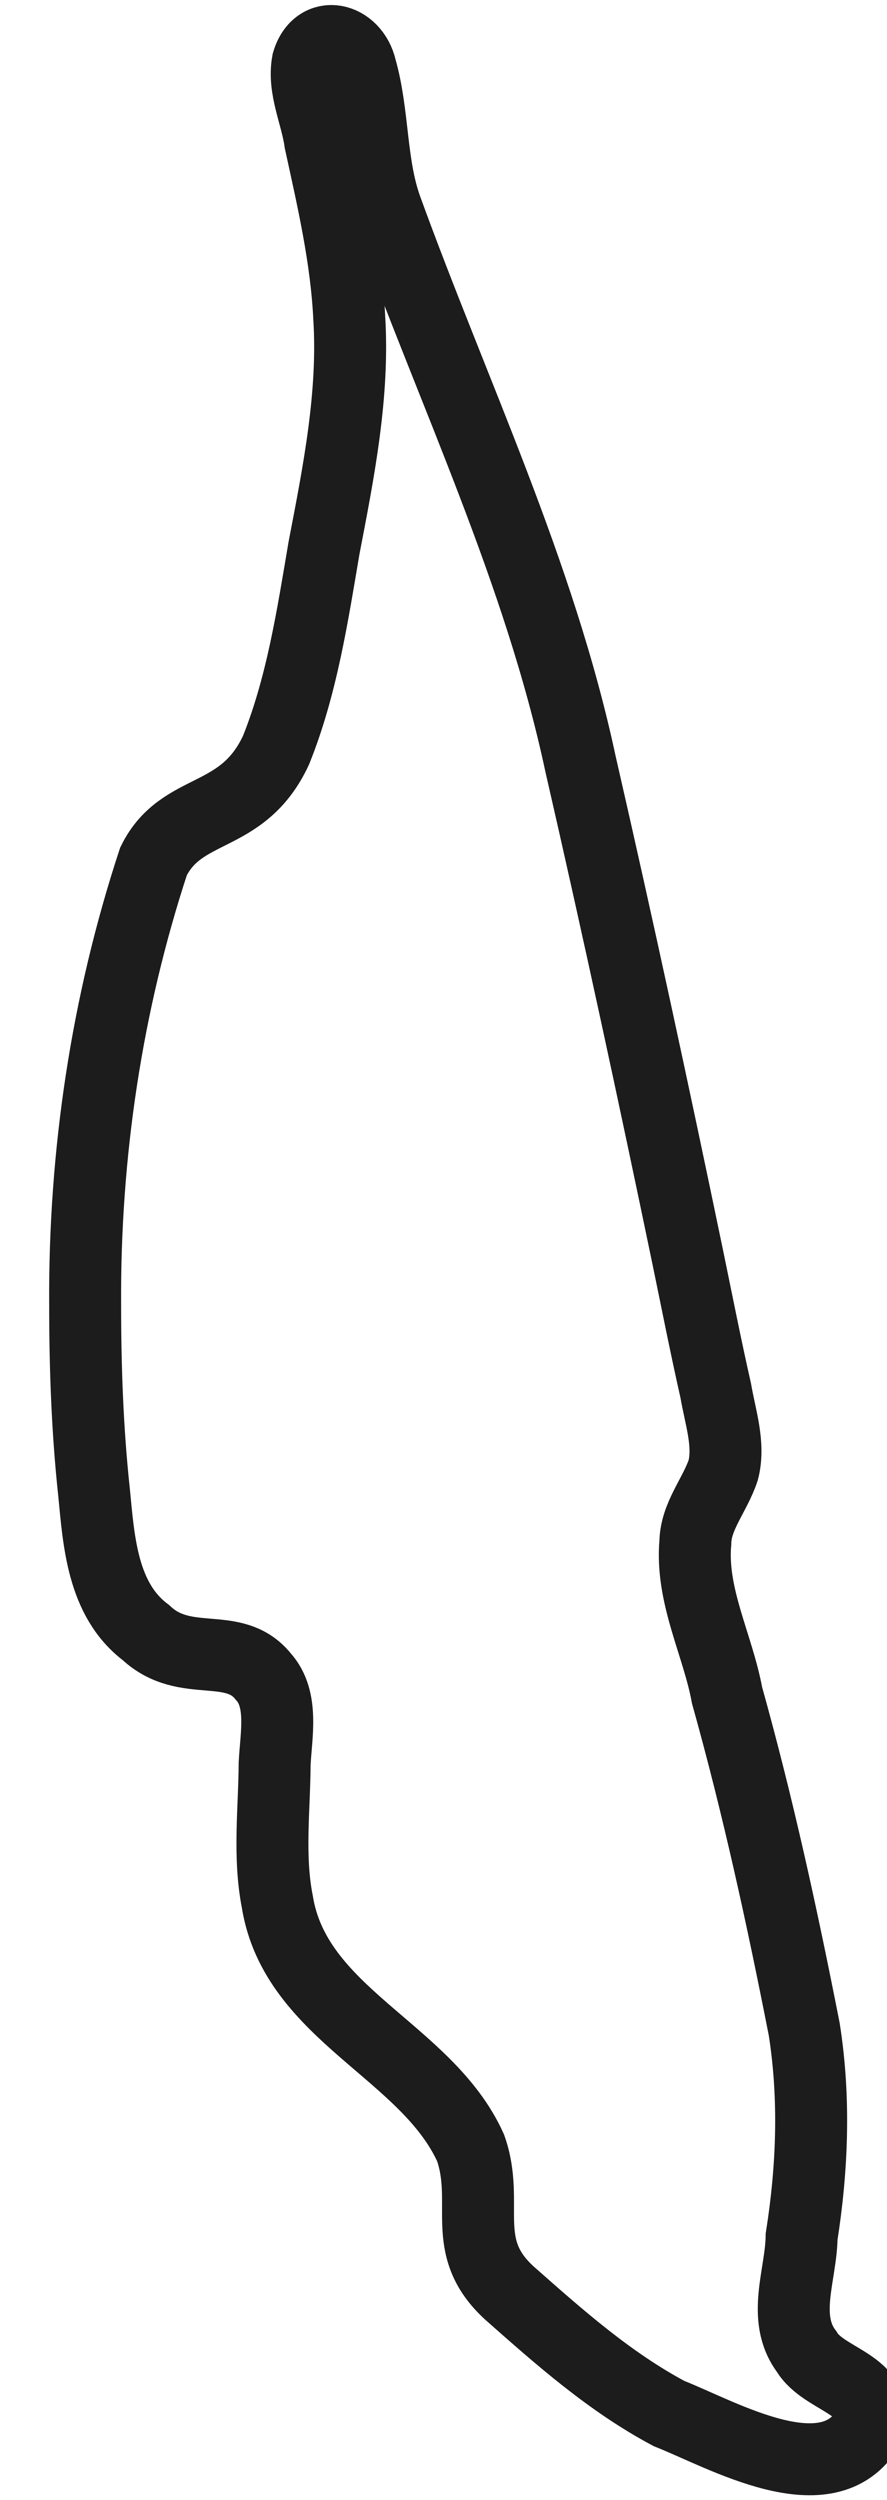 
<svg xmlns="http://www.w3.org/2000/svg" viewBox="0 -10 369.8 1042">

<path style="fill:none;stroke:#1c1c1c;stroke-width:30;stroke-miterlimit:2.107;" d="M335.3,835.8c4.5,28.7,3.4,57.8-1.1,86.4c-0.2,15.9-8.5,33.8,2.1,47.9
	c7.2,12.2,31.1,13.5,25.8,31.6c-16.7,28.8-60.7,3.1-83.2-5.8c-24.6-13.1-45.6-31.7-66.4-50.1c-21.5-19.5-8.1-37.3-16.3-60.6
	c-18.3-40.5-73.1-55.6-80.6-102.7c-3.7-18.9-1.2-38.6-1.1-57.4c0.6-12,3.8-26.9-4.7-36.3c-12.4-15.5-32.5-2.9-49-18.4
	c-18.2-13.7-19.6-38.1-21.6-58.5c-2.8-26-3.7-52.2-3.7-78C35.1,471,44.5,408.3,64,349c11.8-23.9,37.1-16.2,51.1-46.4
	c10.8-26.9,15.2-56.1,20-84.3c6.1-31.7,12.5-63.9,10.5-95.9c-1.2-25-6.9-49.4-12.1-73.3c-1.6-11.4-7.2-22.2-5.2-33.2
	c4.1-13.9,19.2-10.1,22.1,2.7c5.4,19.1,4,39.5,10.5,57.9c28,77.2,64,151.8,81.1,231.8c15.8,68.9,30.6,137.6,44.8,206
	c3.9,18.9,7.5,37.2,11.6,55.3c1.9,11.1,5.9,22.5,3.1,33.2c-3.5,10.4-11.4,19.1-11.6,30c-2,22.2,9.4,42.9,13.2,63.7
	C316.1,743,326.1,789,335.3,835.8z"/>
</svg>
